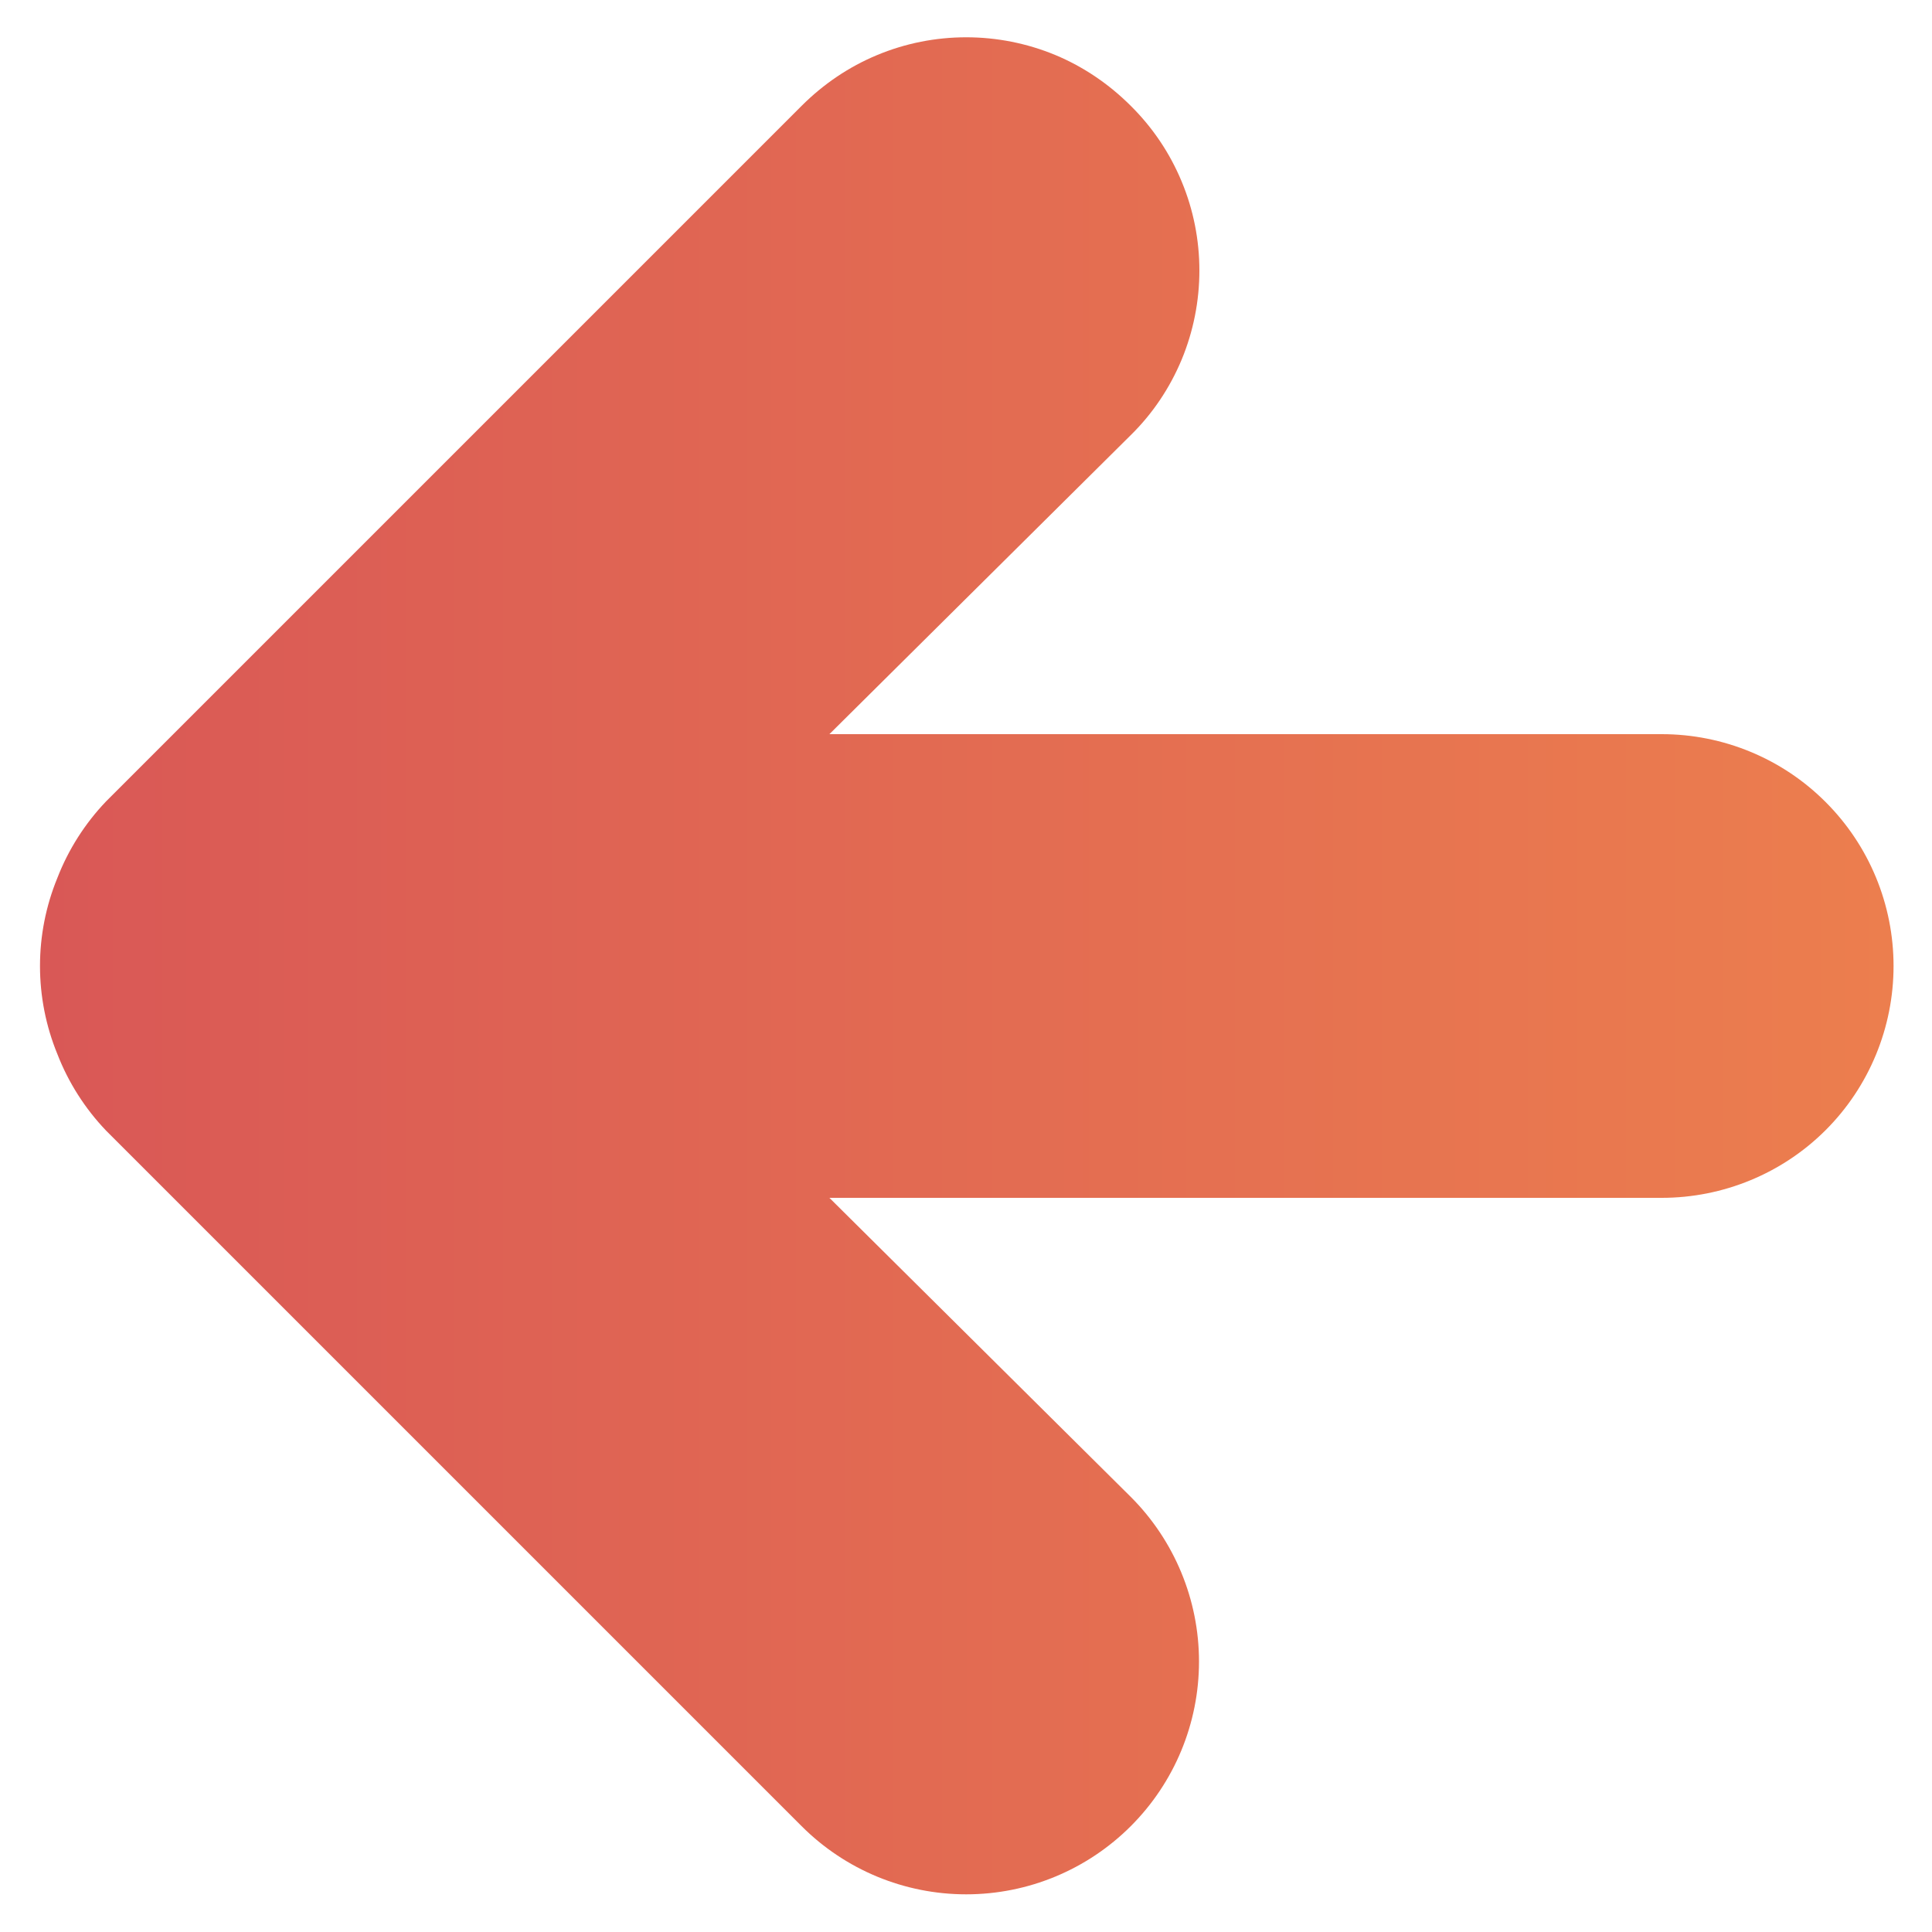 <svg width="10" height="10" viewBox="0 0 10 10" fill="none" xmlns="http://www.w3.org/2000/svg">
<path d="M0.549 4.148C0.44 4.262 0.354 4.397 0.297 4.544C0.177 4.836 0.177 5.164 0.297 5.456C0.354 5.603 0.44 5.738 0.549 5.852L4.149 9.452C4.375 9.678 4.681 9.805 5.001 9.805C5.321 9.805 5.627 9.678 5.853 9.452C6.079 9.226 6.206 8.92 6.206 8.6C6.206 8.281 6.079 7.974 5.853 7.748L4.293 6.2H8.601C8.919 6.2 9.225 6.074 9.45 5.849C9.675 5.624 9.801 5.318 9.801 5C9.801 4.682 9.675 4.377 9.45 4.152C9.225 3.926 8.919 3.8 8.601 3.8H4.293L5.853 2.252C5.966 2.141 6.055 2.008 6.116 1.862C6.177 1.715 6.208 1.558 6.208 1.4C6.208 1.242 6.177 1.085 6.116 0.939C6.055 0.792 5.966 0.66 5.853 0.548C5.741 0.436 5.609 0.346 5.463 0.285C5.316 0.224 5.159 0.193 5.001 0.193C4.843 0.193 4.686 0.224 4.54 0.285C4.393 0.346 4.261 0.436 4.149 0.548L0.549 4.148Z" fill="url(#paint0_linear_2472_5186)"/>
<defs>
<linearGradient id="paint0_linear_2472_5186" x1="0.207" y1="4.999" x2="9.801" y2="4.999" gradientUnits="userSpaceOnUse">
<stop stop-color="#D95856"/>
<stop offset="1" stop-color="#EC7E4E"/>
</linearGradient>
</defs>
</svg>
